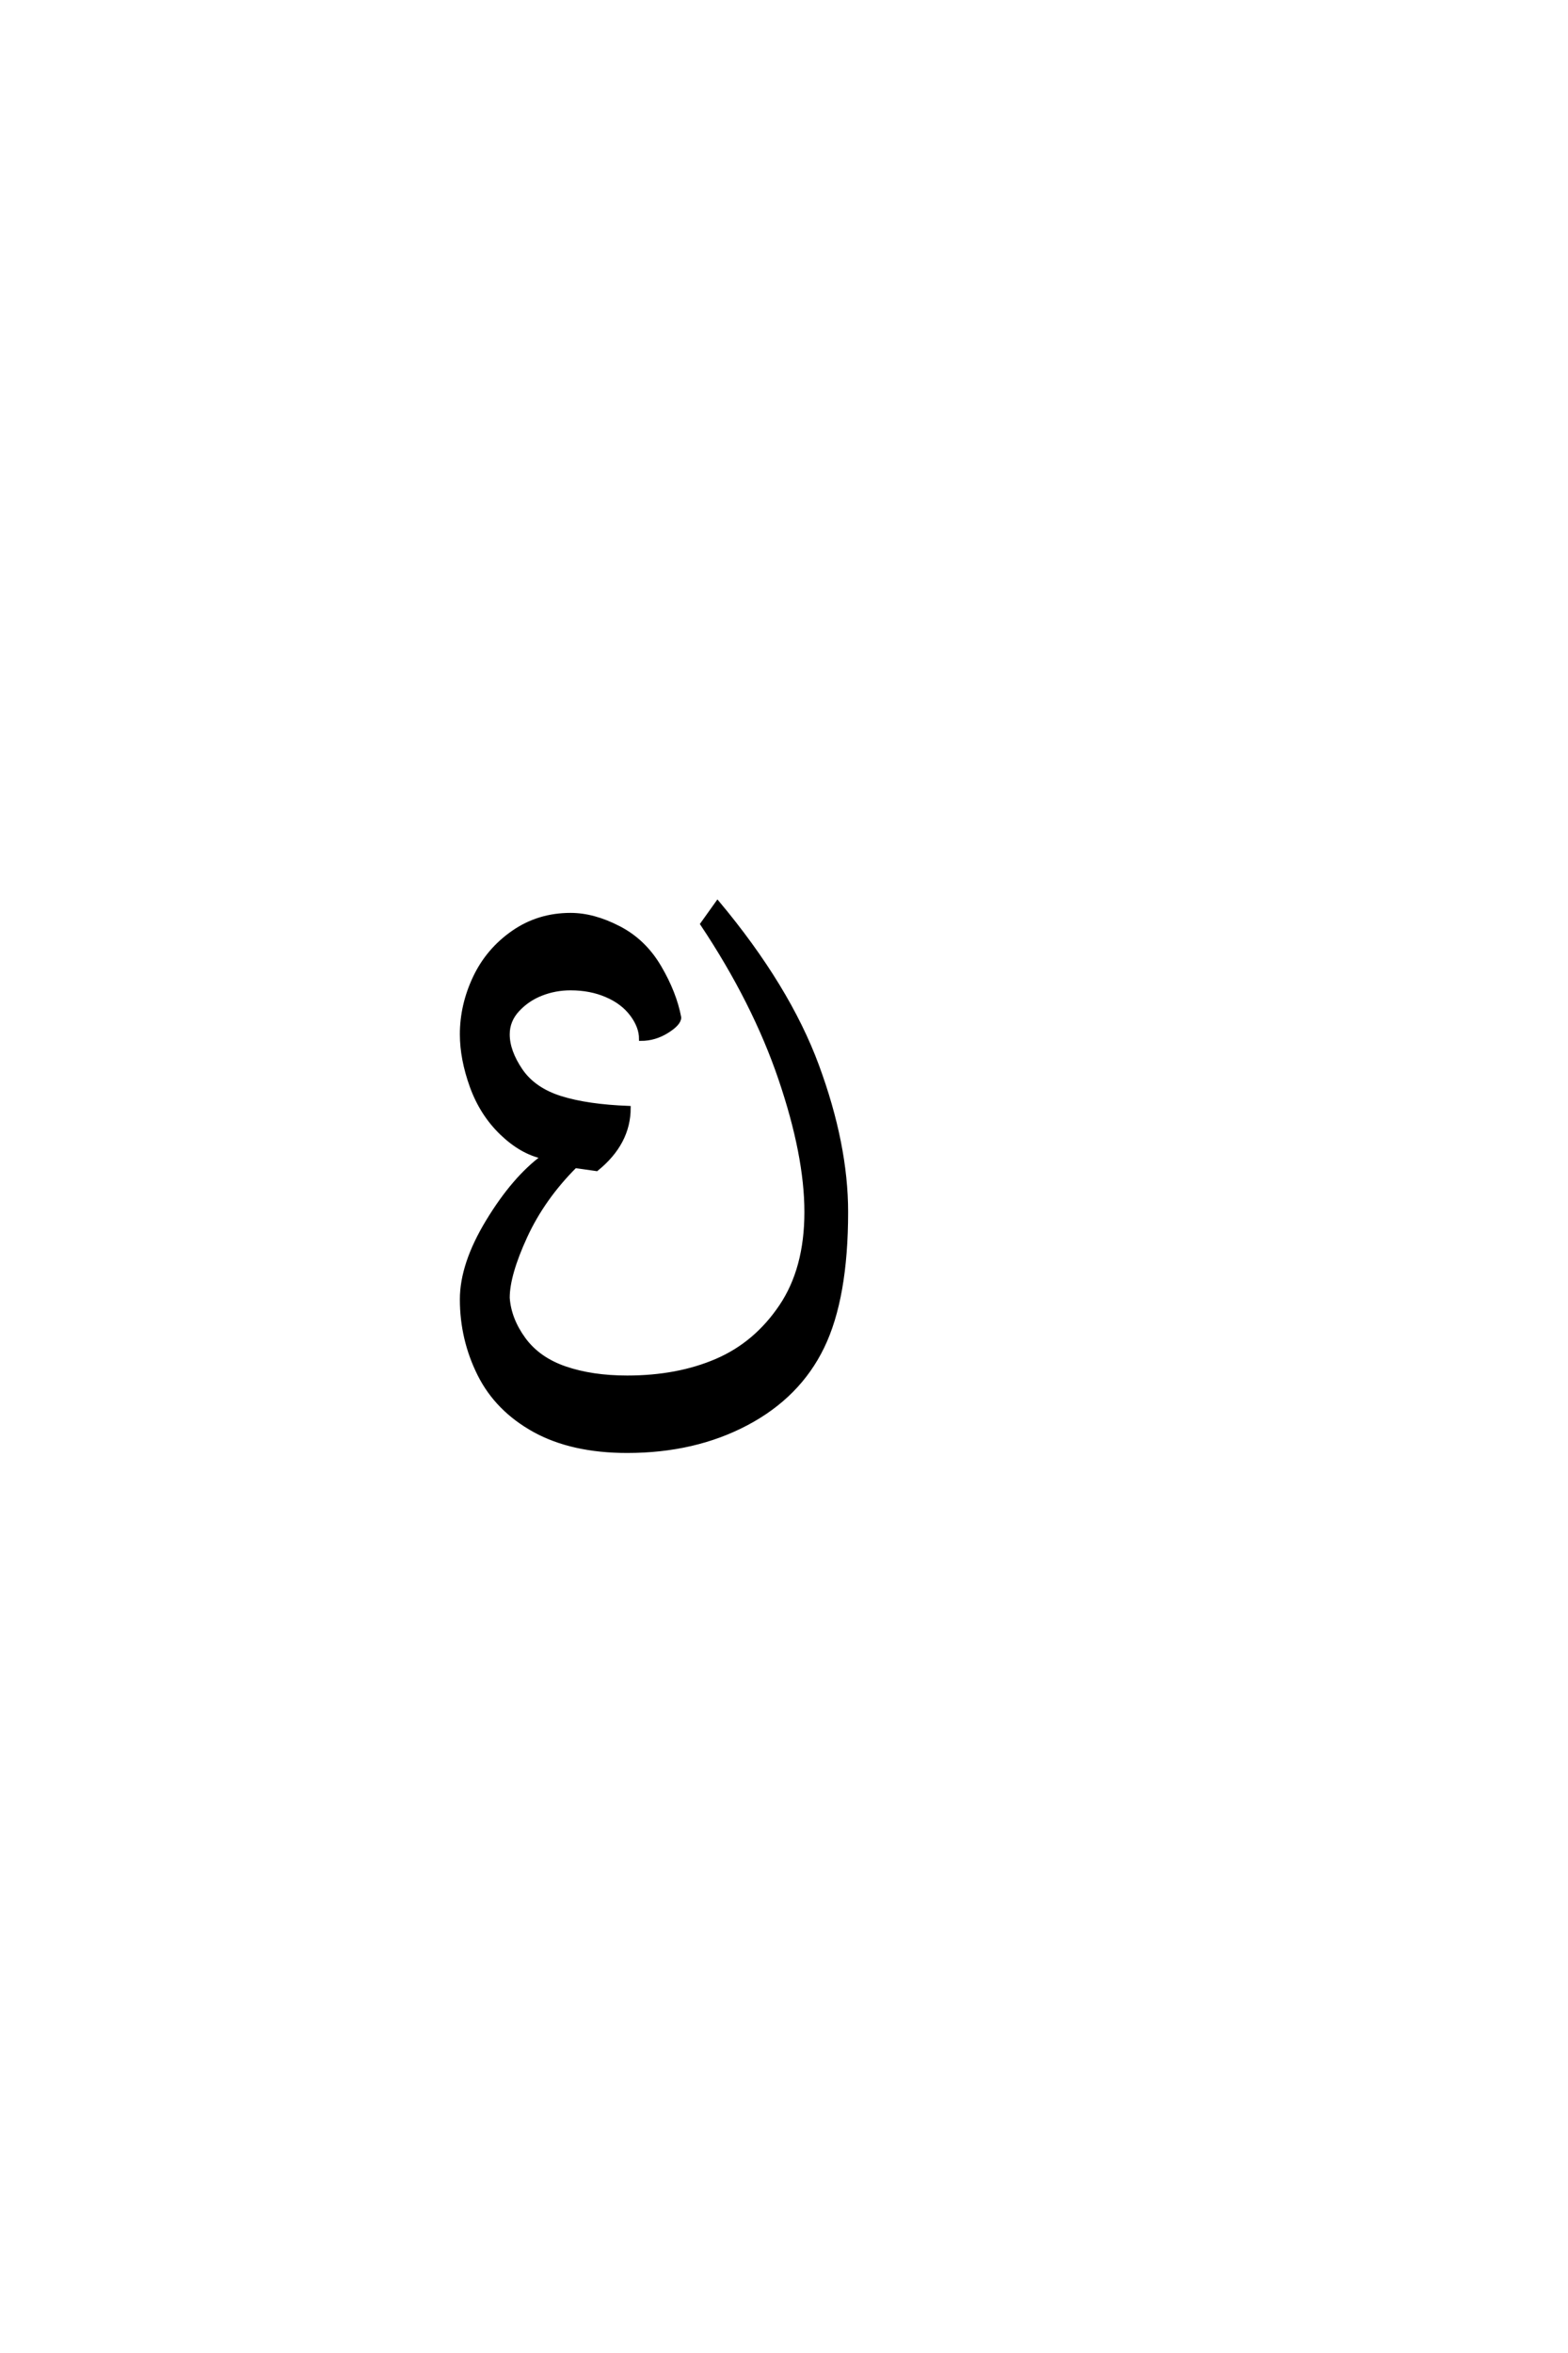 <?xml version='1.0' encoding='UTF-8'?>
<!DOCTYPE svg PUBLIC "-//W3C//DTD SVG 1.0//EN"
"http://www.w3.org/TR/2001/REC-SVG-20010904/DTD/svg10.dtd">

<svg xmlns='http://www.w3.org/2000/svg' version='1.0' width='40.0' height='60.0'>

 <g transform='scale(0.1 -0.1) translate(110.0 -370.0)'>
  <path d='M50 0
Q35.938 0 26.359 5.266
Q16.797 10.547 12.297 19.531
Q7.812 28.516 7.812 38.672
Q7.812 47.656 14.453 58.594
Q21.094 69.531 28.516 75
Q23.047 76.172 17.969 81.047
Q12.891 85.938 10.344 92.969
Q7.812 100 7.812 106.25
Q7.812 113.672 11.125 120.703
Q14.453 127.734 20.891 132.219
Q27.344 136.719 35.547 136.719
Q41.406 136.719 47.844 133.391
Q54.297 130.078 58.203 123.438
Q62.109 116.797 63.281 110.547
Q63.281 108.984 60.156 107.031
Q57.031 105.078 53.516 105.078
Q53.516 108.203 51.172 111.328
Q48.828 114.453 44.719 116.203
Q40.625 117.969 35.547 117.969
Q31.641 117.969 28.125 116.594
Q24.609 115.234 22.062 112.5
Q19.531 109.766 19.531 106.25
Q19.531 101.953 22.844 97.062
Q26.172 92.188 33 90.031
Q39.844 87.891 50.391 87.5
Q50.391 78.516 42.188 71.875
L36.719 72.656
Q28.516 64.453 24.016 54.688
Q19.531 44.922 19.531 39.062
Q19.922 33.594 23.625 28.516
Q27.344 23.438 34.172 21.094
Q41.016 18.75 50 18.75
Q62.891 18.75 72.844 23.047
Q82.812 27.344 89.25 36.906
Q95.703 46.484 95.703 60.938
Q95.703 75.391 89.062 94.922
Q82.422 114.453 69.141 134.375
L73.047 139.844
Q91.016 118.359 98.438 98.234
Q105.859 78.125 105.859 60.938
Q105.859 39.062 99.797 26.562
Q93.75 14.062 80.469 7.031
Q67.188 0 50 0
' style='fill: #000000; stroke: #000000'/>
 </g>
</svg>
